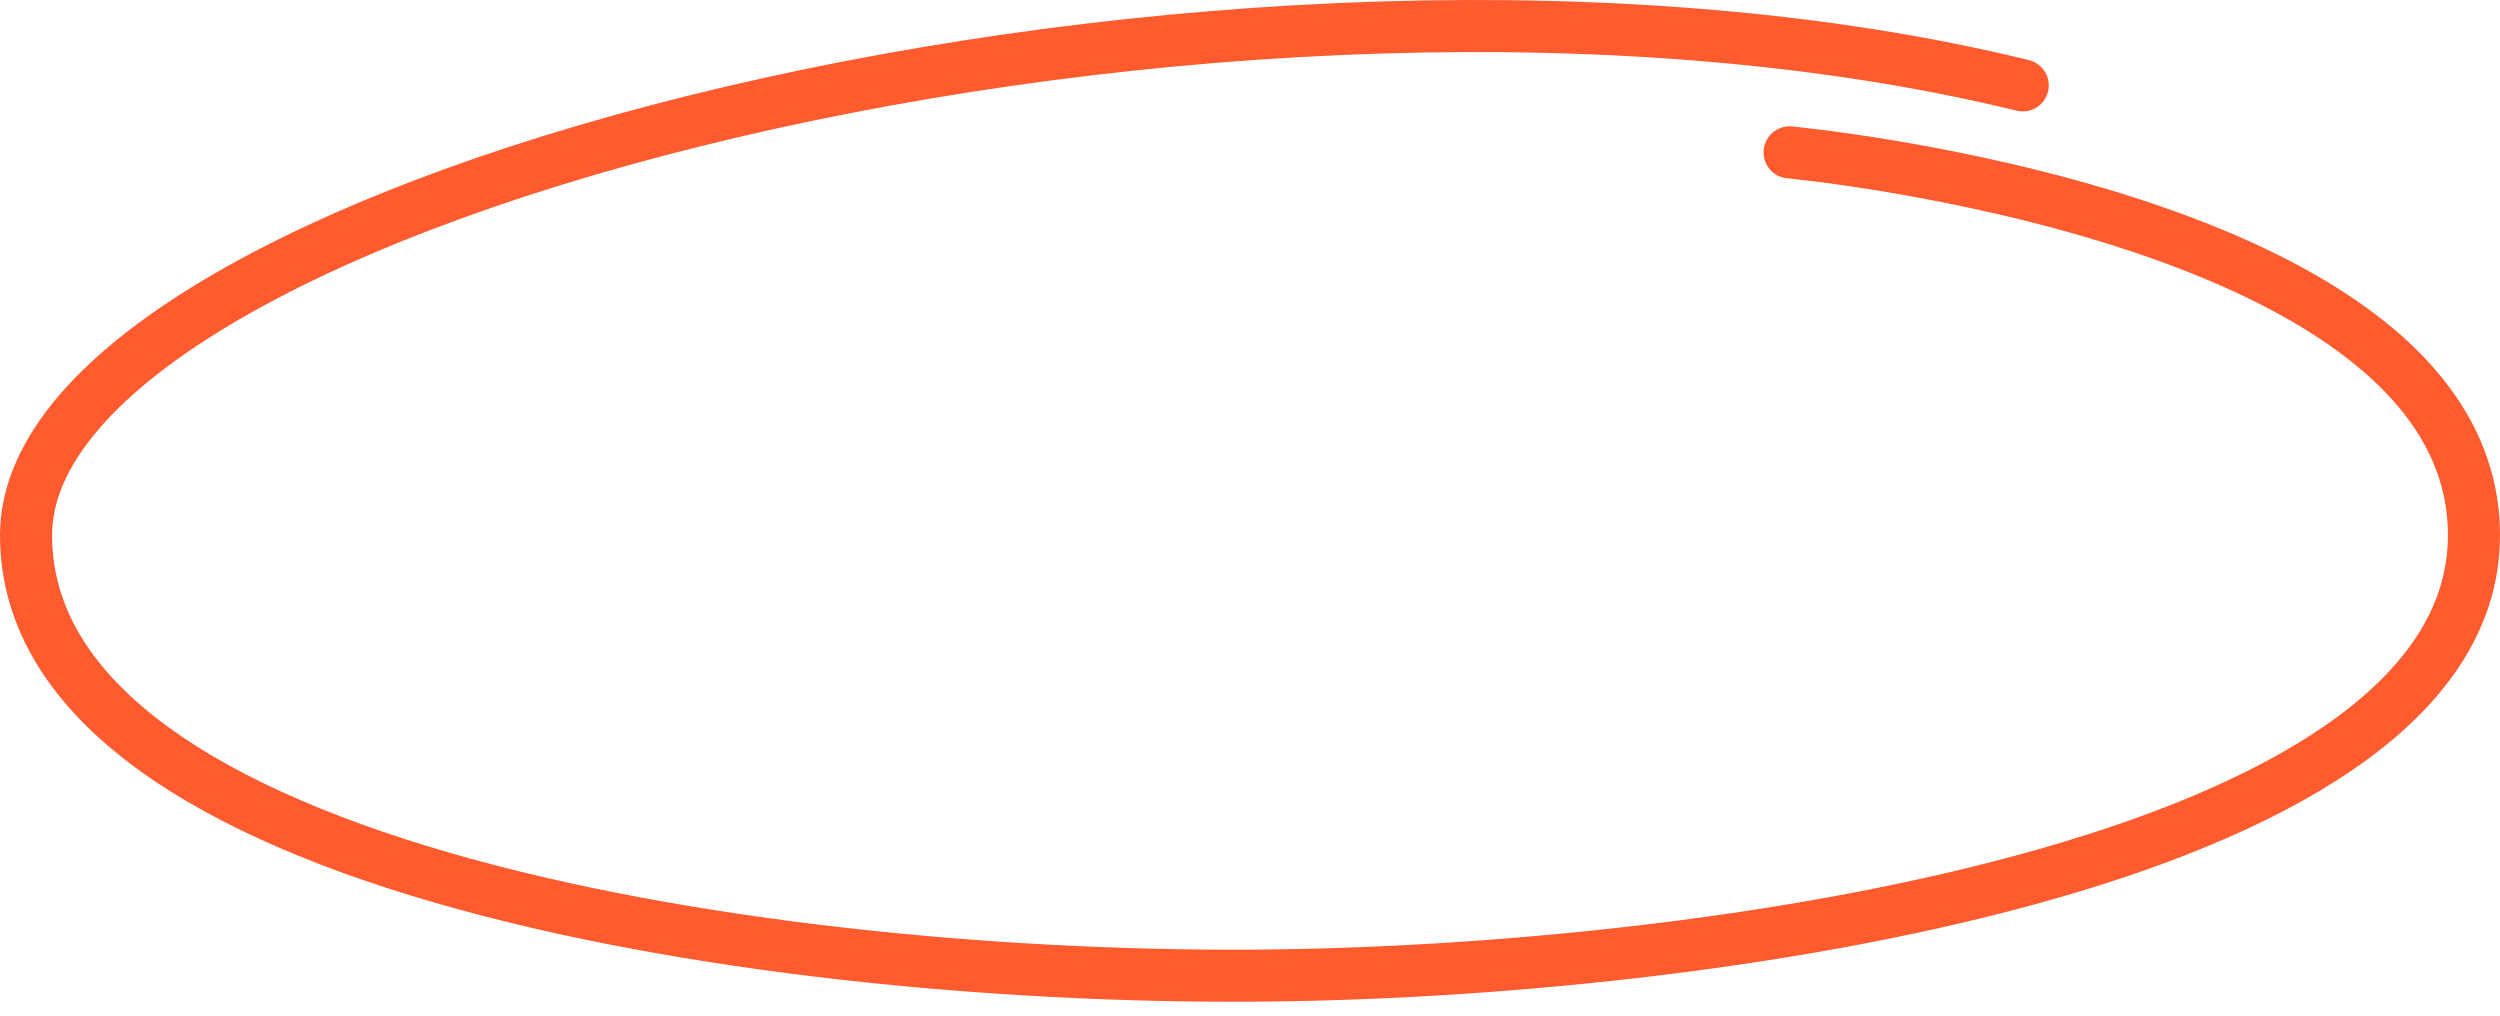 <?xml version="1.0" encoding="UTF-8"?> <svg xmlns="http://www.w3.org/2000/svg" width="96" height="39" viewBox="0 0 96 39" fill="none"><path d="M77.673 3.279C47.639 -4.072 1 7.608 1 20.553C1 33.497 29.95 37.684 48.794 37.459C67.024 37.242 95 32.811 95 20.553C95 8.295 68.72 5.851 68.72 5.851" stroke="#FF5B2E" stroke-width="2" stroke-linecap="round"></path></svg> 
